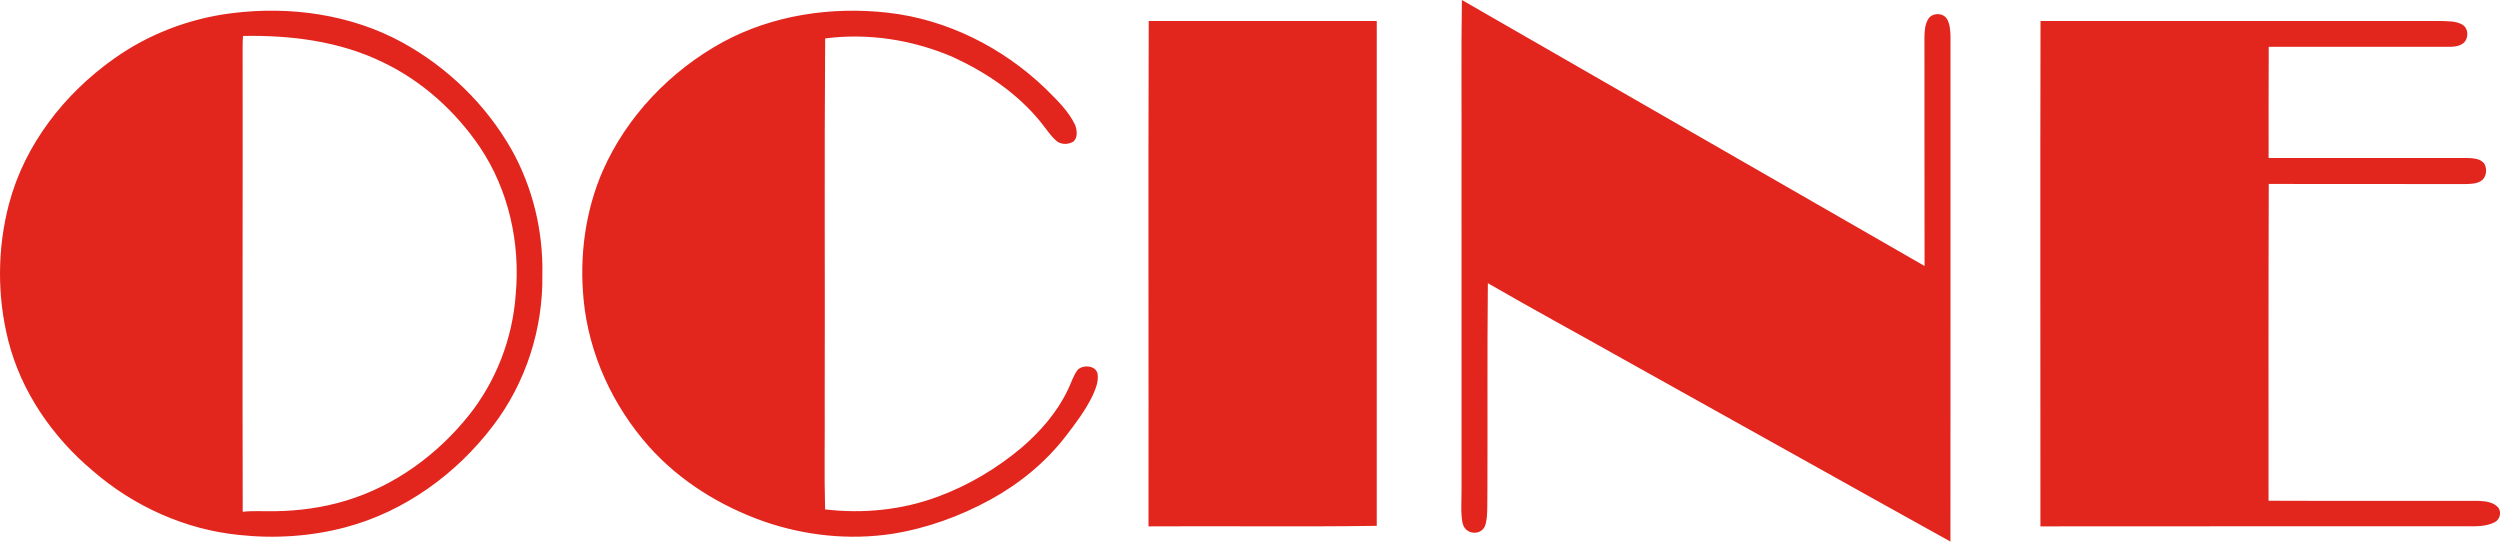 <svg data-name="Capa 2" viewBox="0 0 1263.6 273.73" xmlns="http://www.w3.org/2000/svg"><path d="M738.9 0c77.95 44.8 155.87 89.67 233.85 134.44-.11-38.53 0-77.06-.06-115.6.06-3.13.22-6.49 1.92-9.23 2-3.29 7.52-3.3 9.49.02 1.45 2.44 1.6 5.38 1.76 8.16.05 85.31-.04 170.62-.03 255.94-55.05-30.54-109.95-61.34-164.95-91.96-22.92-12.94-46.09-25.45-68.86-38.64-.36 39.27-.08 64.54-.22 103.81-.219 7.697.57 17.678-2.168 20.402-2.284 2.733-6.97 2.555-9.184-.367-2.706-2.941-1.6-14.03-1.728-20.115-.03-54.99-.01-109.99-.01-164.98.11-27.29-.24-54.59.19-81.88zM117.44 6.63c29.17-3.63 59.81.6 85.81 14.77 22.83 12.52 42.3 31.36 55.19 54.01 10.83 19.21 16.15 41.4 15.69 63.42.42 27.29-8.35 54.71-24.97 76.41-18.51 24.37-44.7 43.35-74.43 51.24-17.52 4.67-35.93 5.85-53.93 3.9-27.27-2.73-53.29-14.53-73.94-32.44-20.24-17.02-36.07-39.81-42.63-65.6-5.76-22.66-5.63-46.86.37-69.46 7.93-29.89 28.04-55.56 53.06-73.26C75.25 17.11 96.03 9.25 117.44 6.63zm5.4 11.54c-.12 1.57-.22 3.15-.21 4.73.1 78.59-.17 157.18.05 235.77 5.38-.6 10.8-.16 16.2-.28 12.14-.15 24.31-1.8 35.95-5.34 24.57-7.37 46.16-23.16 62.12-43.08 13.84-17.35 22.14-38.95 23.71-61.07 2.39-25.96-3.53-52.92-18.18-74.66-12.33-18.11-29.19-33.35-49.03-42.8-21.86-10.67-46.54-13.71-70.61-13.27zm242.43 3.14C390.66 7.52 420.49 3.19 449 6.45c29.68 3.4 57.71 17.52 79.19 38.1 5.67 5.67 11.78 11.3 15.24 18.66.95 2.61 1.43 6.27-.87 8.32-2.6 1.66-6.42 1.67-8.77-.46-3.03-2.74-5.21-6.23-7.78-9.37-11.69-14.43-27.47-25.07-44.22-32.8-20.21-8.75-42.86-12.33-64.72-9.47-.46 61.12-.05 122.26-.23 183.39.13 18.21-.3 36.45.19 54.65 19.14 2.27 38.84.32 56.94-6.4 15.43-5.68 29.76-14.22 42.35-24.77 9.56-8.24 18.08-17.96 23.49-29.46 1.67-3.33 2.66-7.06 4.99-10.03 2.76-2.56 9.14-2.14 9.97 2.17.57 3.93-1.04 7.71-2.63 11.21-3.6 7.35-8.56 13.92-13.54 20.37-10.21 13.21-23.39 23.97-37.99 31.97-15.46 8.45-32.28 14.55-49.71 17.3-21.72 3.3-44.18.9-64.9-6.31-21.94-7.75-42.4-20.37-57.96-37.79-18.28-20.56-30.43-46.78-33.06-74.26-2.15-21.96.79-44.61 9.59-64.92 12.15-27.73 34.26-50.73 60.7-65.24zM580.61 10.6c38.42 0 76.84-.02 115.26.01.04 85.05-.06 170.11-.01 255.17-38.45.56-76.91.03-115.36.27.1-85.15-.19-170.3.11-255.45zm450.75 0c67.49-.01 134.98-.01 202.47 0 3.5.2 7.28-.03 10.47 1.69 3.73 1.88 3.65 7.97.1 9.98-1.93 1.25-4.3 1.35-6.5 1.4h-91.19c-.15 18.73-.03 37.45-.07 56.18 33.42.01 66.85 0 100.27 0 3.13.15 7.03.2 8.95 3.16 1.23 2.67.92 6.42-1.58 8.26-2.43 1.71-5.57 1.71-8.41 1.75-33.05-.05-66.1.05-99.15-.05-.19 53.37-.11 106.75-.11 160.12 35.41.15 70.83 0 106.24.07 3.55.17 7.7.62 10.06 3.64 1.52 2.38.55 5.85-1.96 7.13-4.62 2.4-10.03 2.06-15.07 2.08-71.52.02-143.04-.05-214.57.04.04-85.15-.16-170.3.05-255.45z" style="fill:#e2251d" data-name="Layer 1"/></svg>